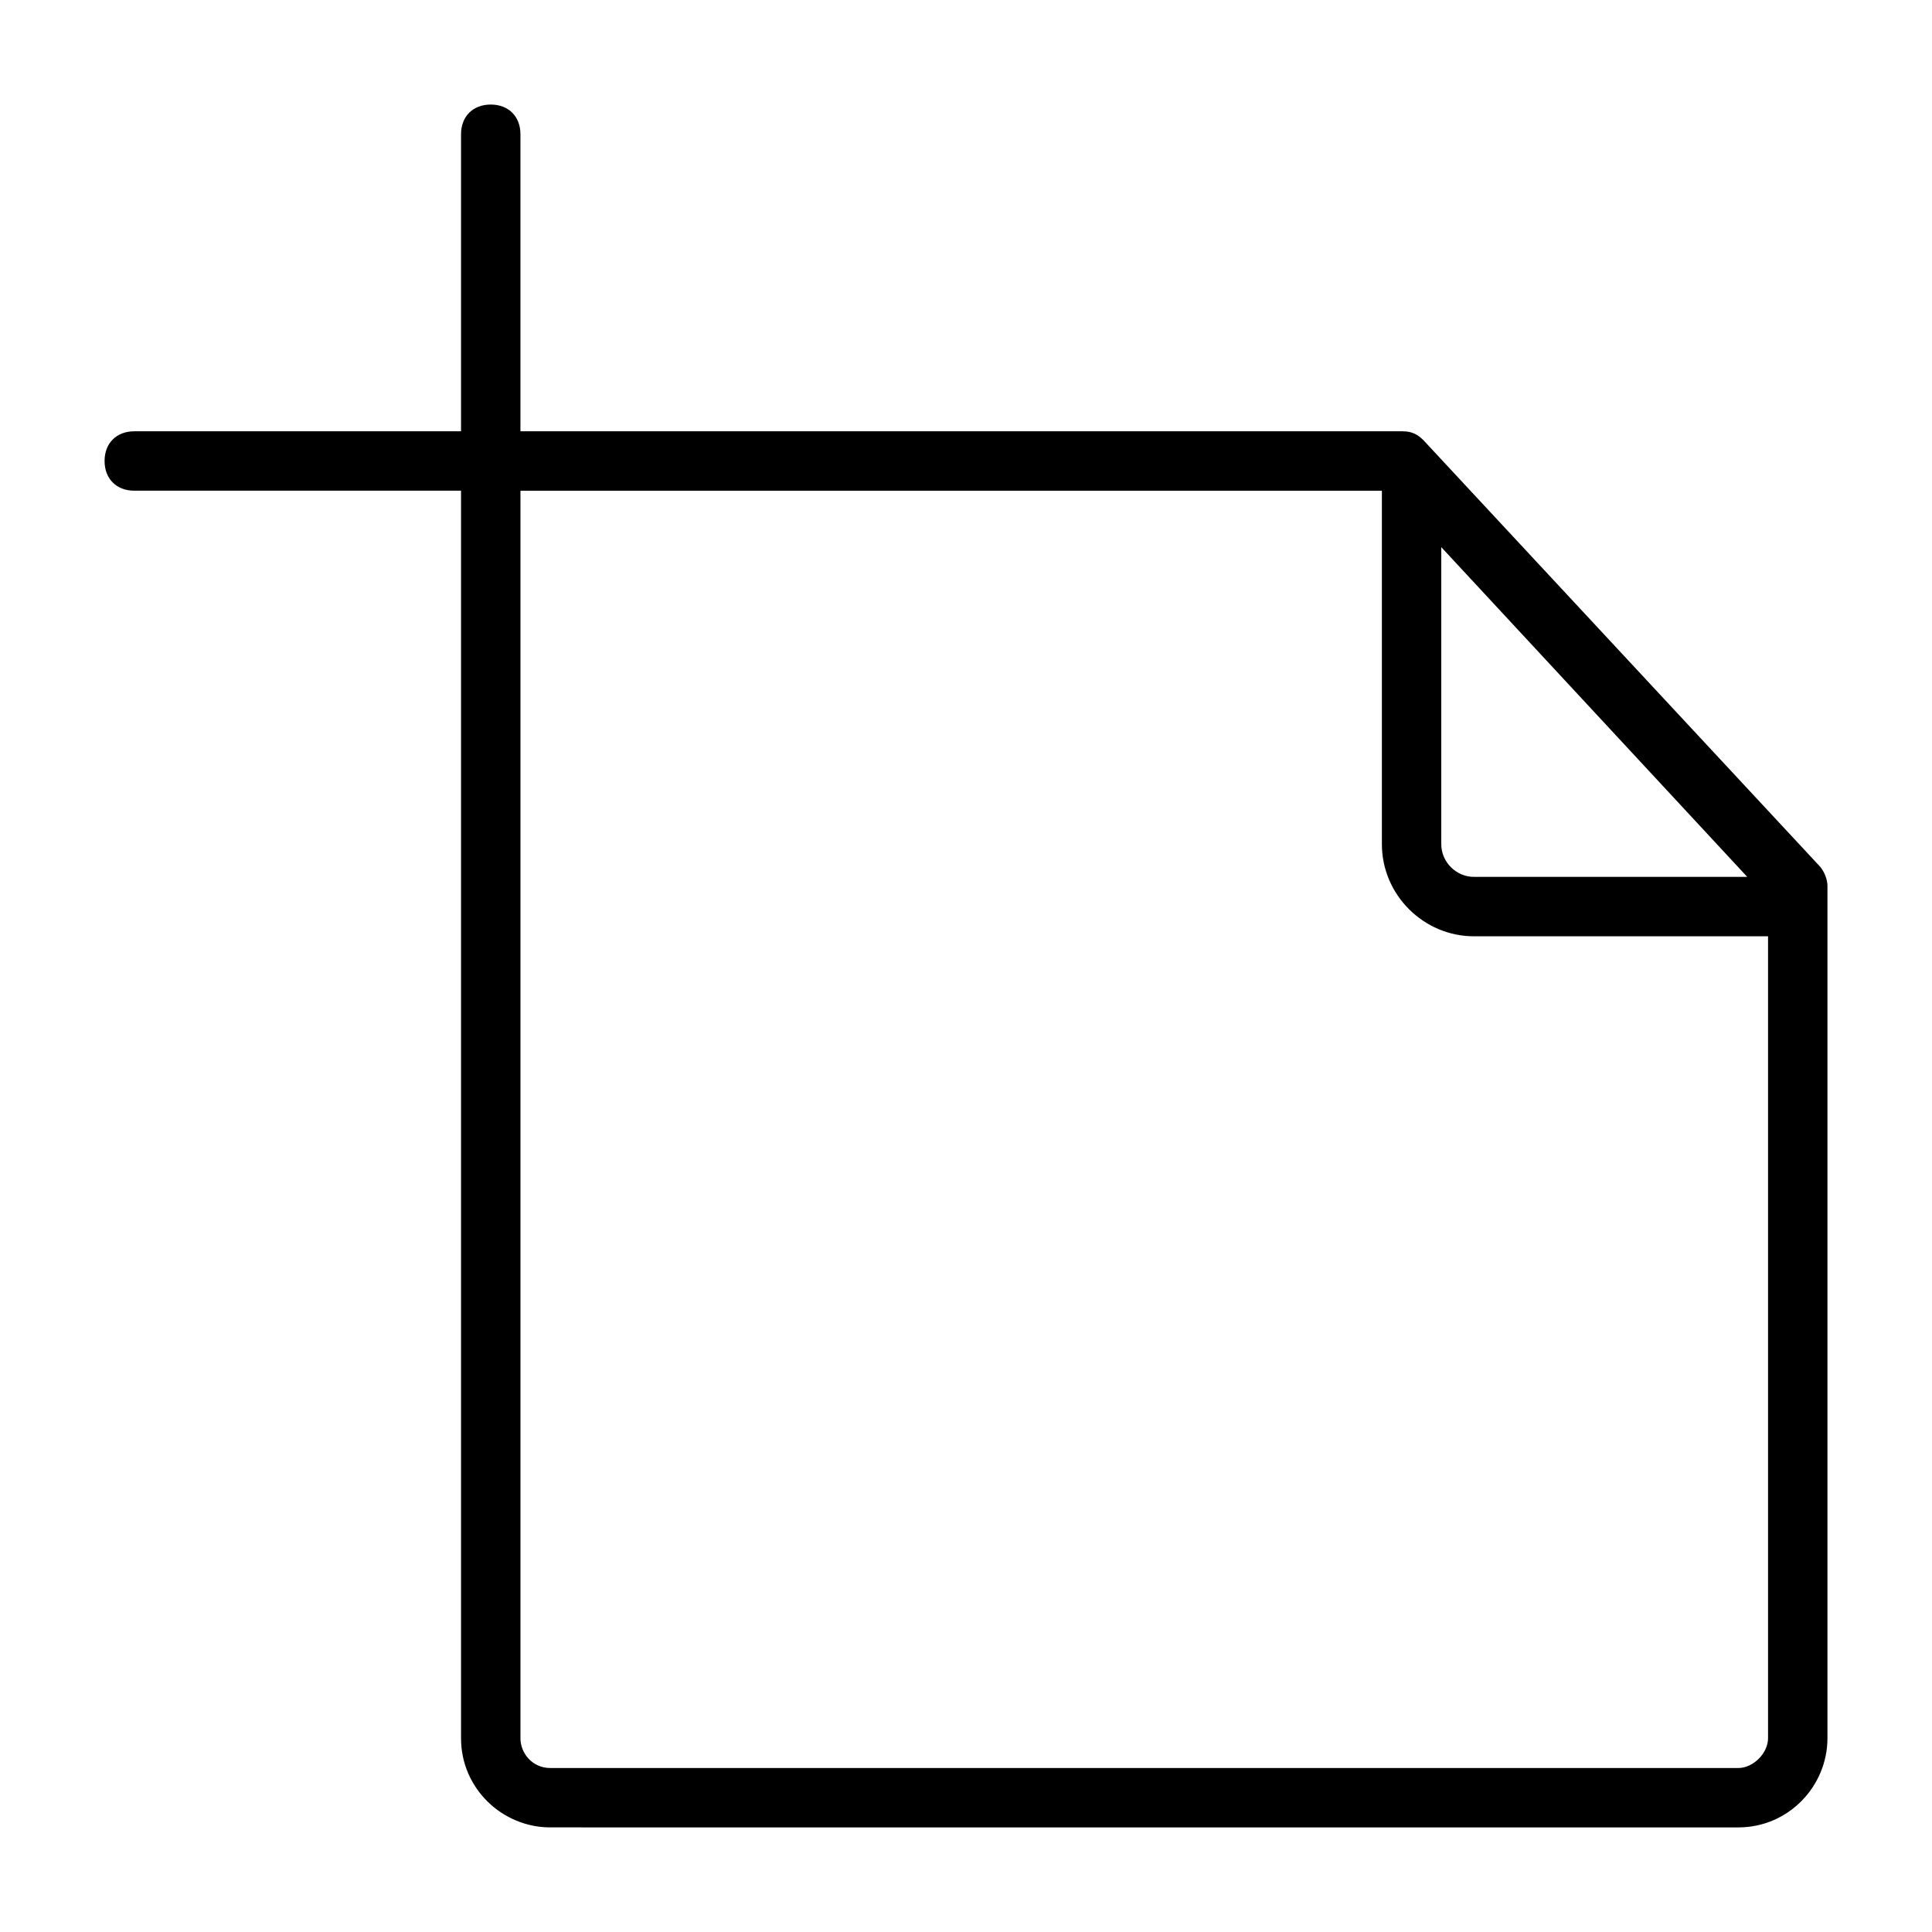 <?xml version="1.0" encoding="UTF-8"?>
<!-- Uploaded to: SVG Repo, www.svgrepo.com, Generator: SVG Repo Mixer Tools -->
<svg fill="#000000" width="800px" height="800px" version="1.1" viewBox="144 144 512 512" xmlns="http://www.w3.org/2000/svg">
 <path d="m625.93 373.23-104.7-112.57c-1.574-1.574-3.148-2.363-5.508-2.363h-233.8v-78.719c0-4.723-3.148-7.871-7.871-7.871s-7.871 3.148-7.871 7.871v78.719h-86.594c-4.723 0-7.871 3.148-7.871 7.871s3.148 7.871 7.871 7.871h86.594v330.62c0 13.383 11.02 23.617 23.617 23.617l314.88 0.004c13.383 0 23.617-11.02 23.617-23.617v-225.93c0-1.574-0.789-3.934-2.363-5.508zm-99.977-84.23 81.082 87.379h-72.422c-4.723 0-8.66-3.938-8.66-8.66zm78.723 323.54h-314.88c-4.723 0-7.871-3.938-7.871-7.871v-330.62h228.29v93.676c0 13.383 11.02 24.402 24.402 24.402h77.934v212.54c0 3.938-3.938 7.875-7.871 7.875z"/>
</svg>